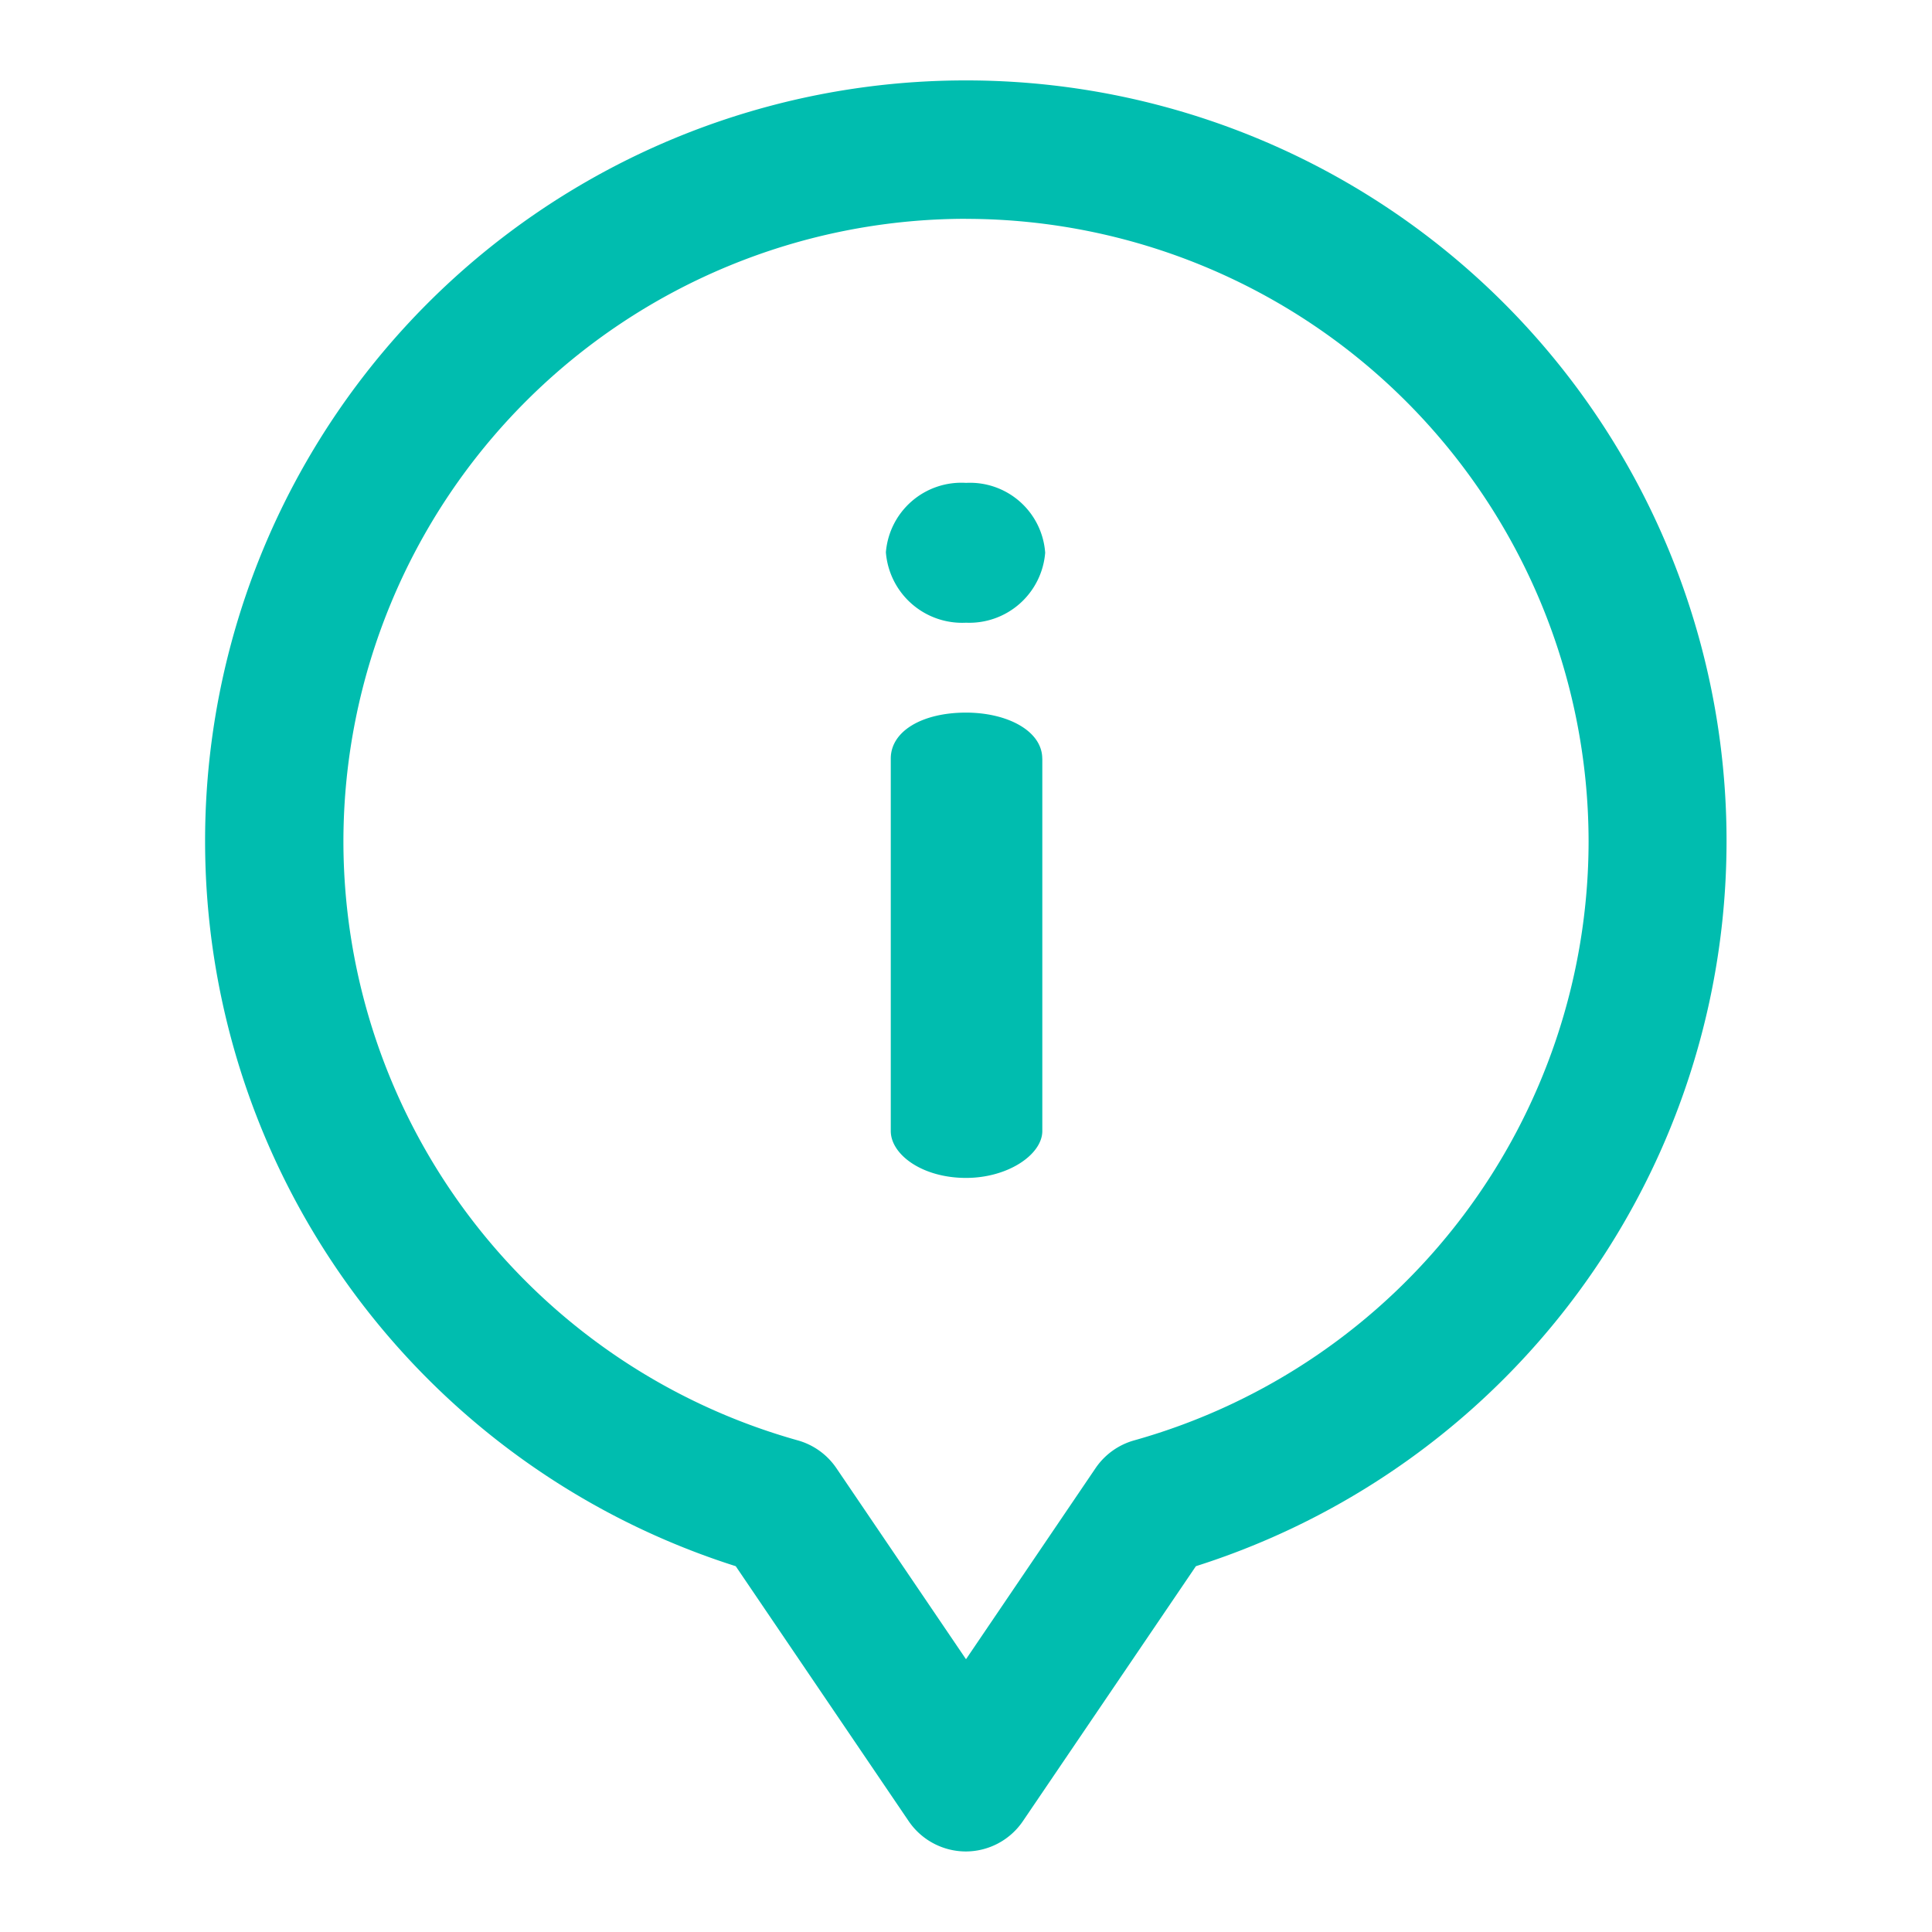 <svg xmlns="http://www.w3.org/2000/svg" width="32" height="32" viewBox="0 0 32 32">
  <g id="Group_1471" data-name="Group 1471" transform="translate(-979.473 395.703)">
    <rect id="Rectangle_453" data-name="Rectangle 453" width="32" height="32" transform="translate(979.473 -395.703)" fill="none"/>
    <path id="Path_1415" data-name="Path 1415" d="M7040.813-1064.667a1.147,1.147,0,0,1-.949-.5l-2.866-4.225a12.6,12.6,0,0,1-8.789-12.009,12.594,12.594,0,0,1,12.6-12.6,12.593,12.593,0,0,1,12.6,12.6,12.6,12.6,0,0,1-8.789,12.009l-2.867,4.225A1.145,1.145,0,0,1,7040.813-1064.667Zm0-27.042A10.32,10.32,0,0,0,7030.5-1081.4a10.31,10.31,0,0,0,7.525,9.924,1.147,1.147,0,0,1,.64.46l2.147,3.165,2.146-3.165a1.148,1.148,0,0,1,.64-.46,10.311,10.311,0,0,0,7.526-9.924A10.321,10.321,0,0,0,7040.813-1091.708Zm1.311,5.524a1.261,1.261,0,0,1-1.311,1.166,1.267,1.267,0,0,1-1.328-1.166,1.254,1.254,0,0,1,1.328-1.15A1.248,1.248,0,0,1,7042.123-1086.184Zm-.048,3.416v6.169c0,.389-.567.777-1.263.777-.729,0-1.247-.389-1.247-.777v-6.169c0-.453.519-.761,1.247-.761C7041.508-1083.529,7042.075-1083.221,7042.075-1082.768Z" transform="translate(-6045.339 699.63)" fill="#00BDAF"/>
  </g>
</svg>
